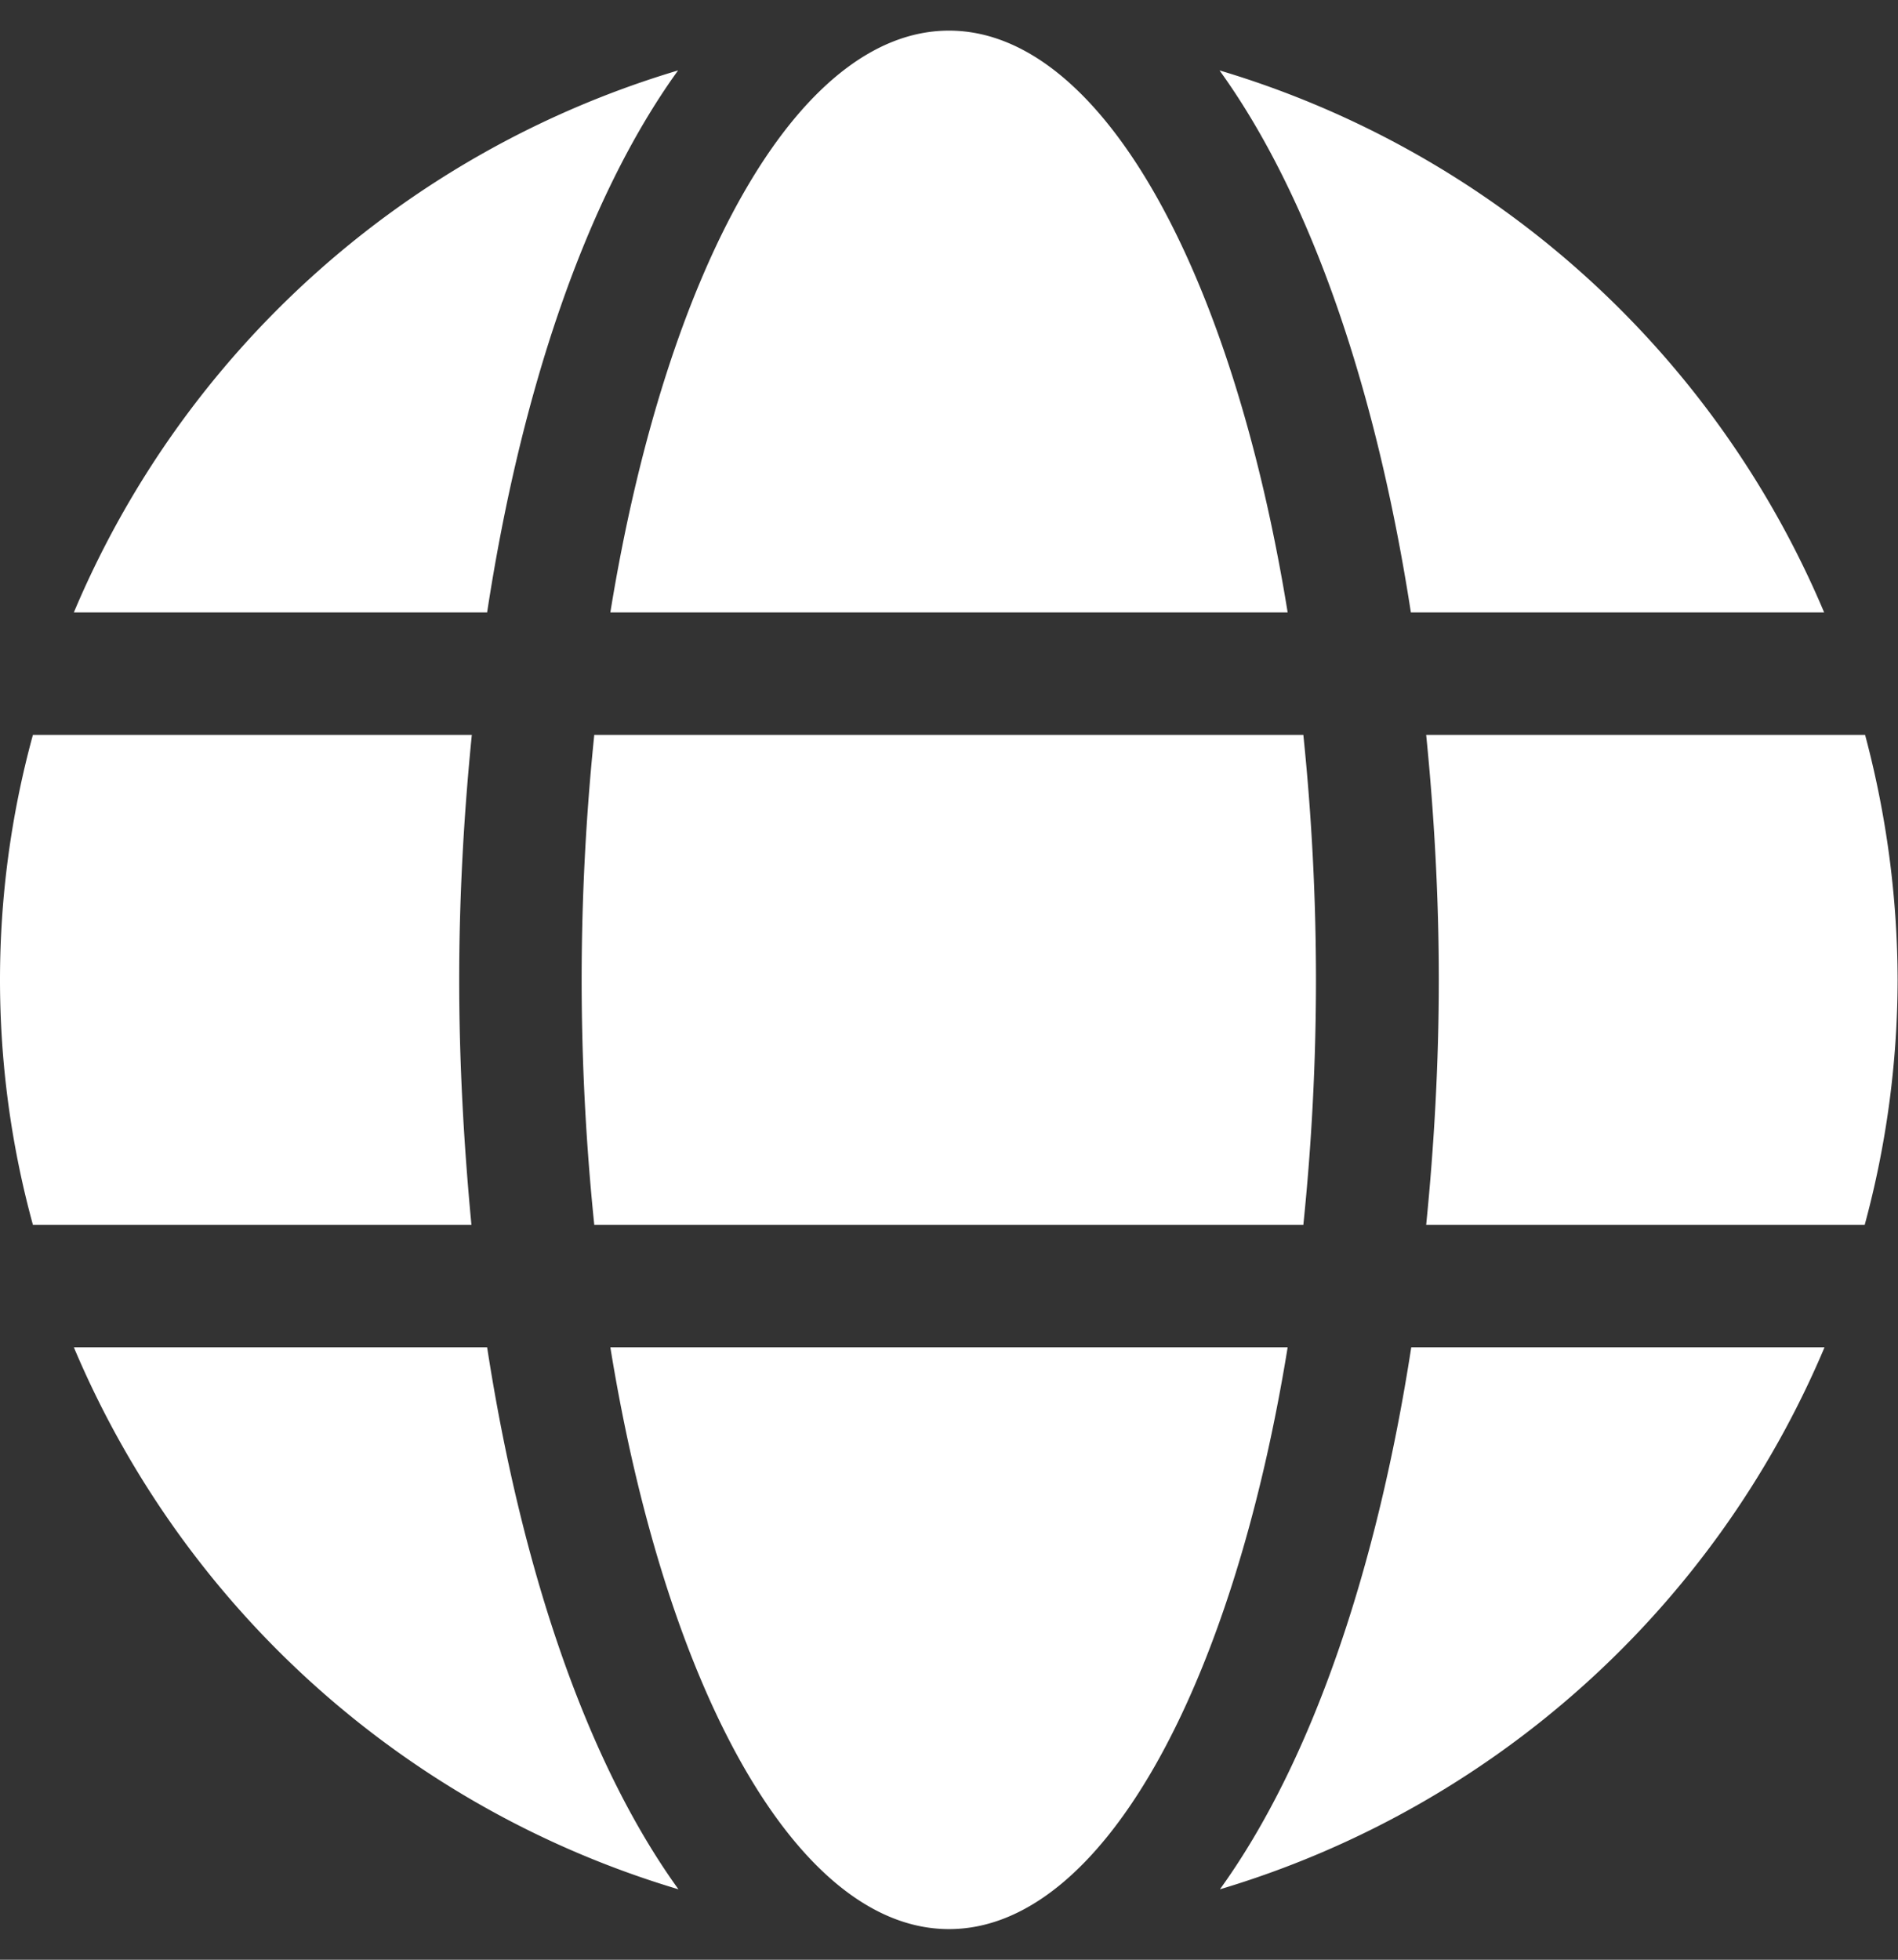 <svg id="Ebene_1" data-name="Ebene 1" xmlns="http://www.w3.org/2000/svg" viewBox="0 0 496 512"><rect x="0" y="0" width="496" height="512" fill="#333333" stroke="none"/><path d="M336.5,160C322,70.7,287.8,8,248,8s-74,62.7-88.5,152ZM152,256a626.79,626.79,0,0,0,3.3,64H340.6a626.79,626.79,0,0,0,3.3-64,626.79,626.79,0,0,0-3.3-64H155.3A626.79,626.79,0,0,0,152,256Zm324.7-96a248.52,248.52,0,0,0-158-141.6c24.4,33.8,41.2,84.7,50,141.6ZM177.2,18.4A248.36,248.36,0,0,0,19.3,160h108c8.7-56.9,25.5-107.8,49.9-141.6ZM487.4,192H372.7c2.1,21,3.3,42.5,3.3,64s-1.2,43-3.3,64H487.3a245.86,245.86,0,0,0,8.6-64,250.16,250.16,0,0,0-8.5-64ZM120,256c0-21.5,1.2-43,3.3-64H8.6a242.44,242.44,0,0,0,0,128H123.2C121.2,299,120,277.5,120,256Zm39.5,96C174,441.3,208.2,504,248,504s74-62.7,88.5-152ZM318.8,493.6A248.76,248.76,0,0,0,476.8,352h-108C360,408.9,343.2,459.8,318.8,493.6ZM19.3,352a248.52,248.52,0,0,0,158,141.6c-24.4-33.8-41.2-84.7-50-141.6Z" style="fill:#fff"/></svg>